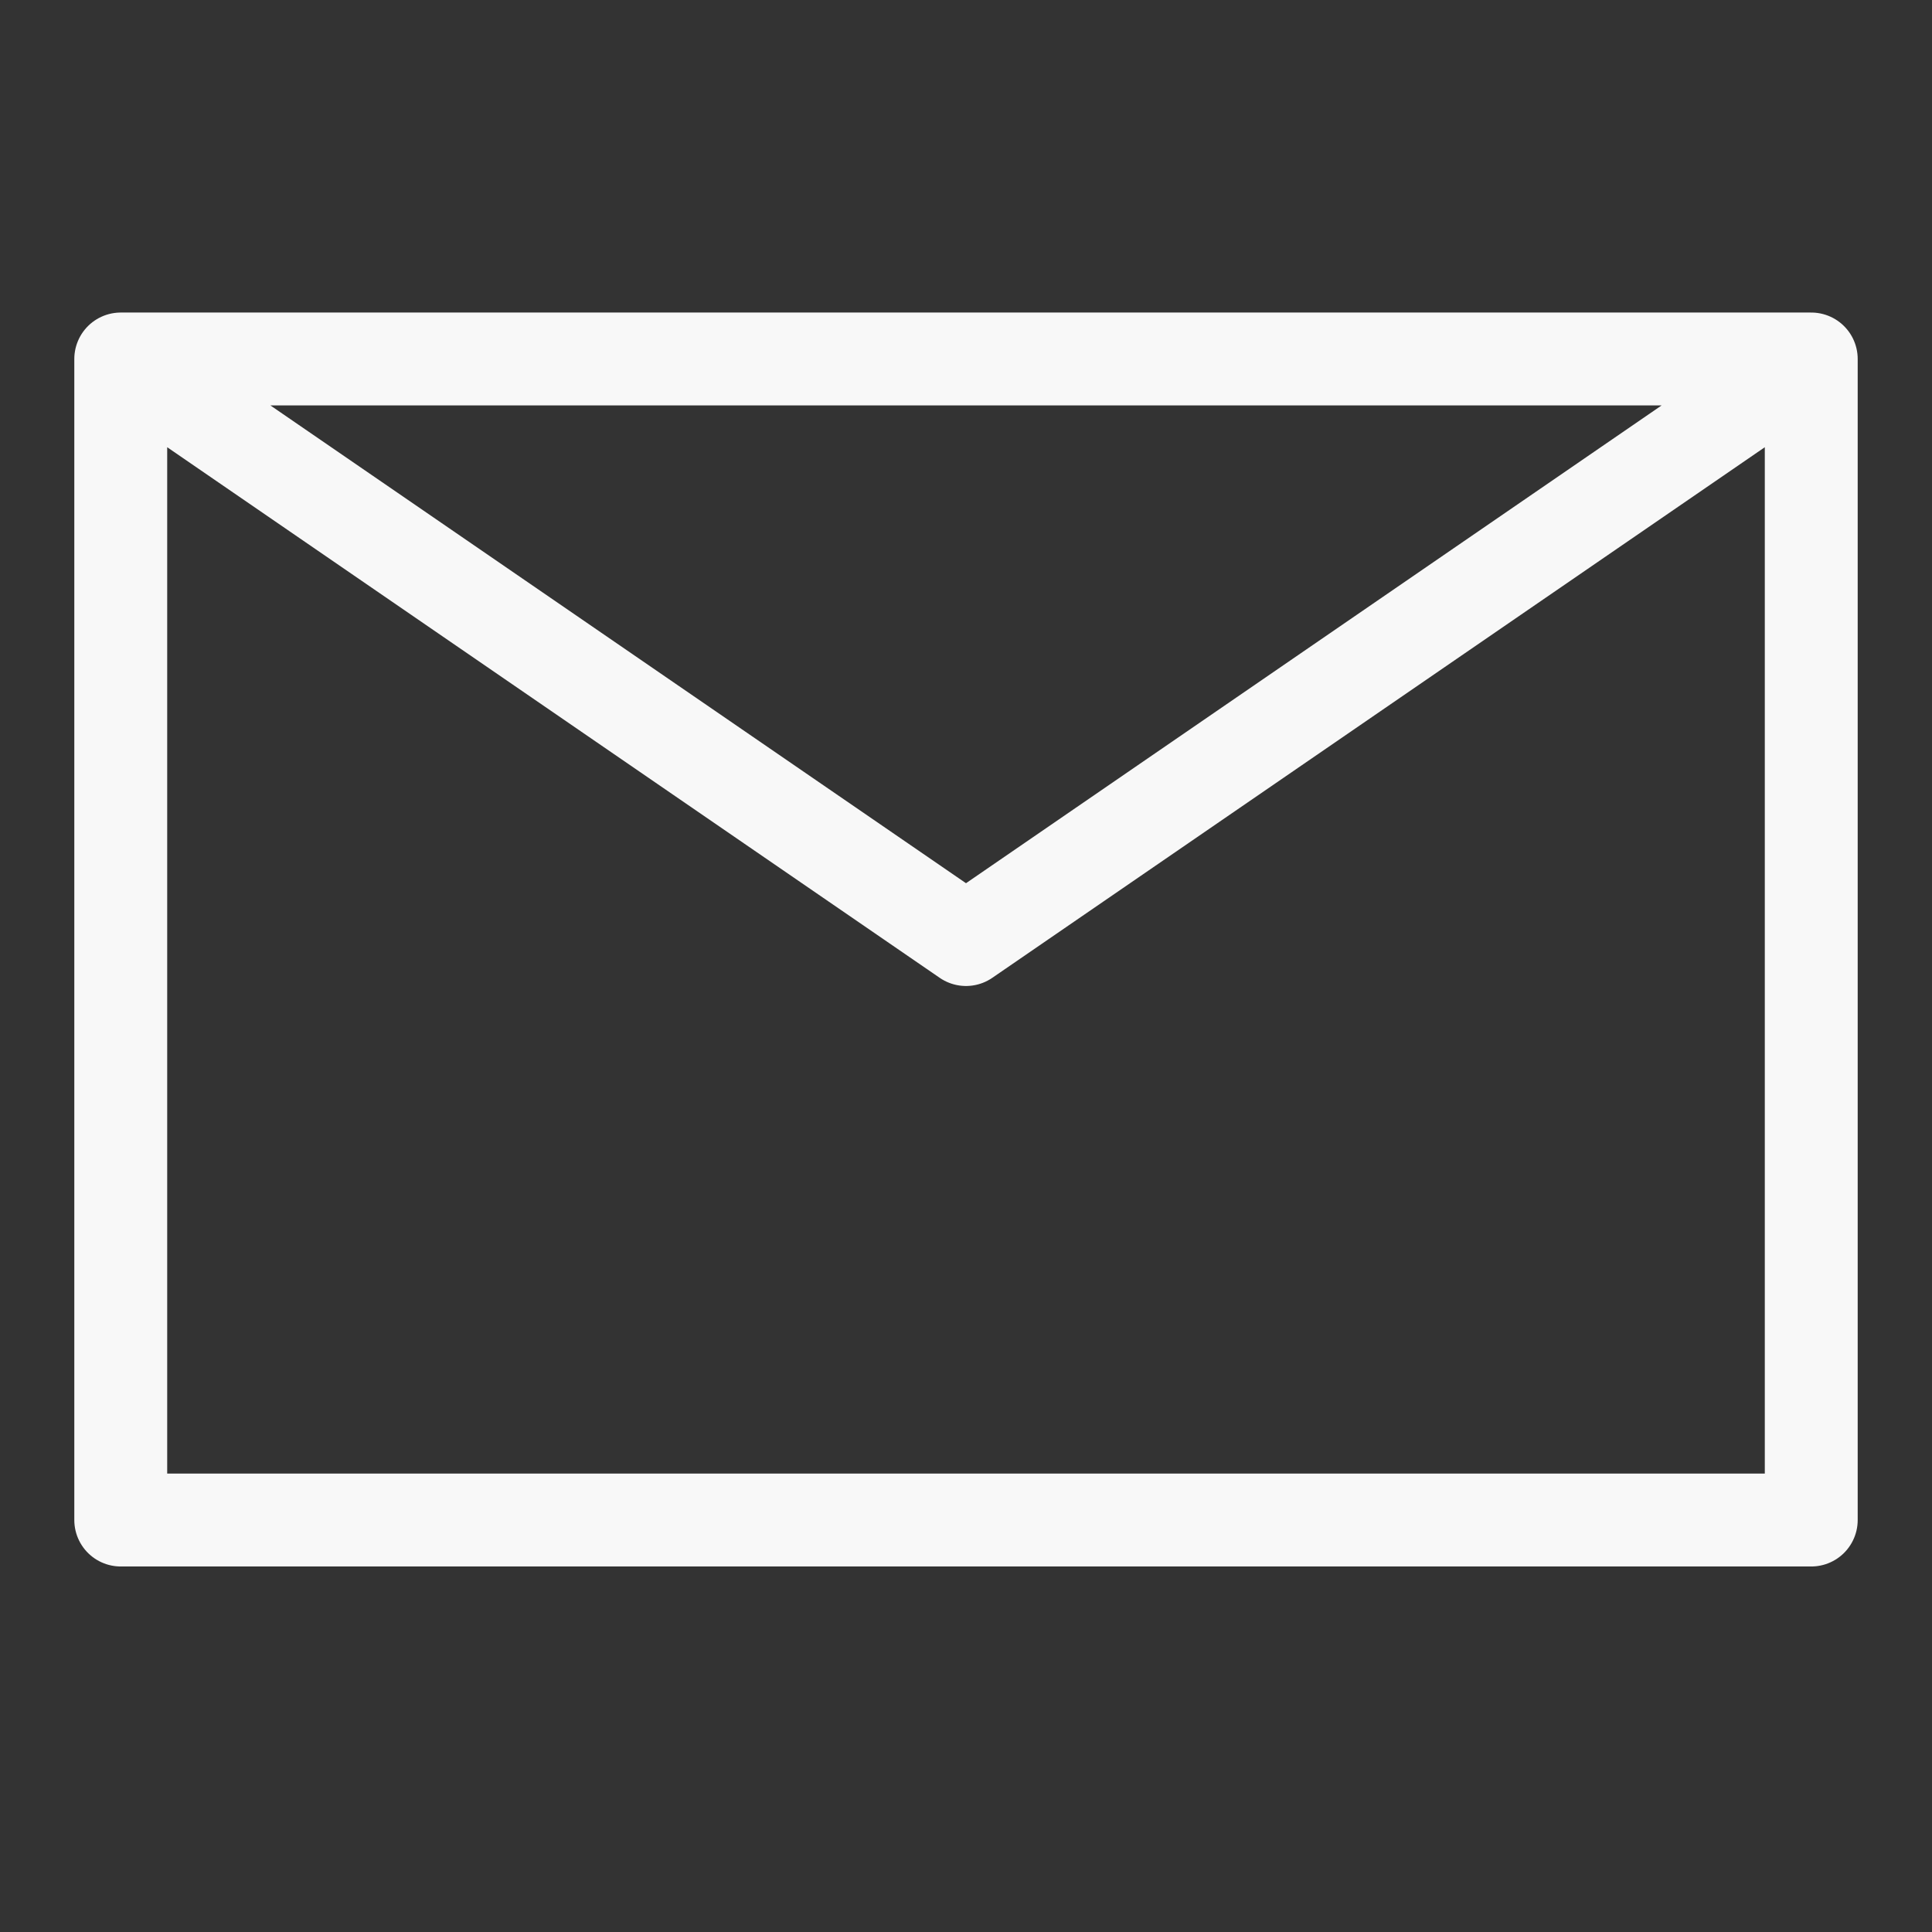 <svg width="26" height="26" viewBox="0 0 26 26" fill="none" xmlns="http://www.w3.org/2000/svg">
<rect x="0" y="0" width="26" height="26" fill="#333333" stroke="none"/>
<path d="M1.625 4.831L13 12.644L24.375 4.831M1.625 20.456H24.375V4.831H1.625V20.456Z" stroke="#F8F8F8" stroke-width="1.25" stroke-linecap="round" stroke-linejoin="round"/>
</svg>
